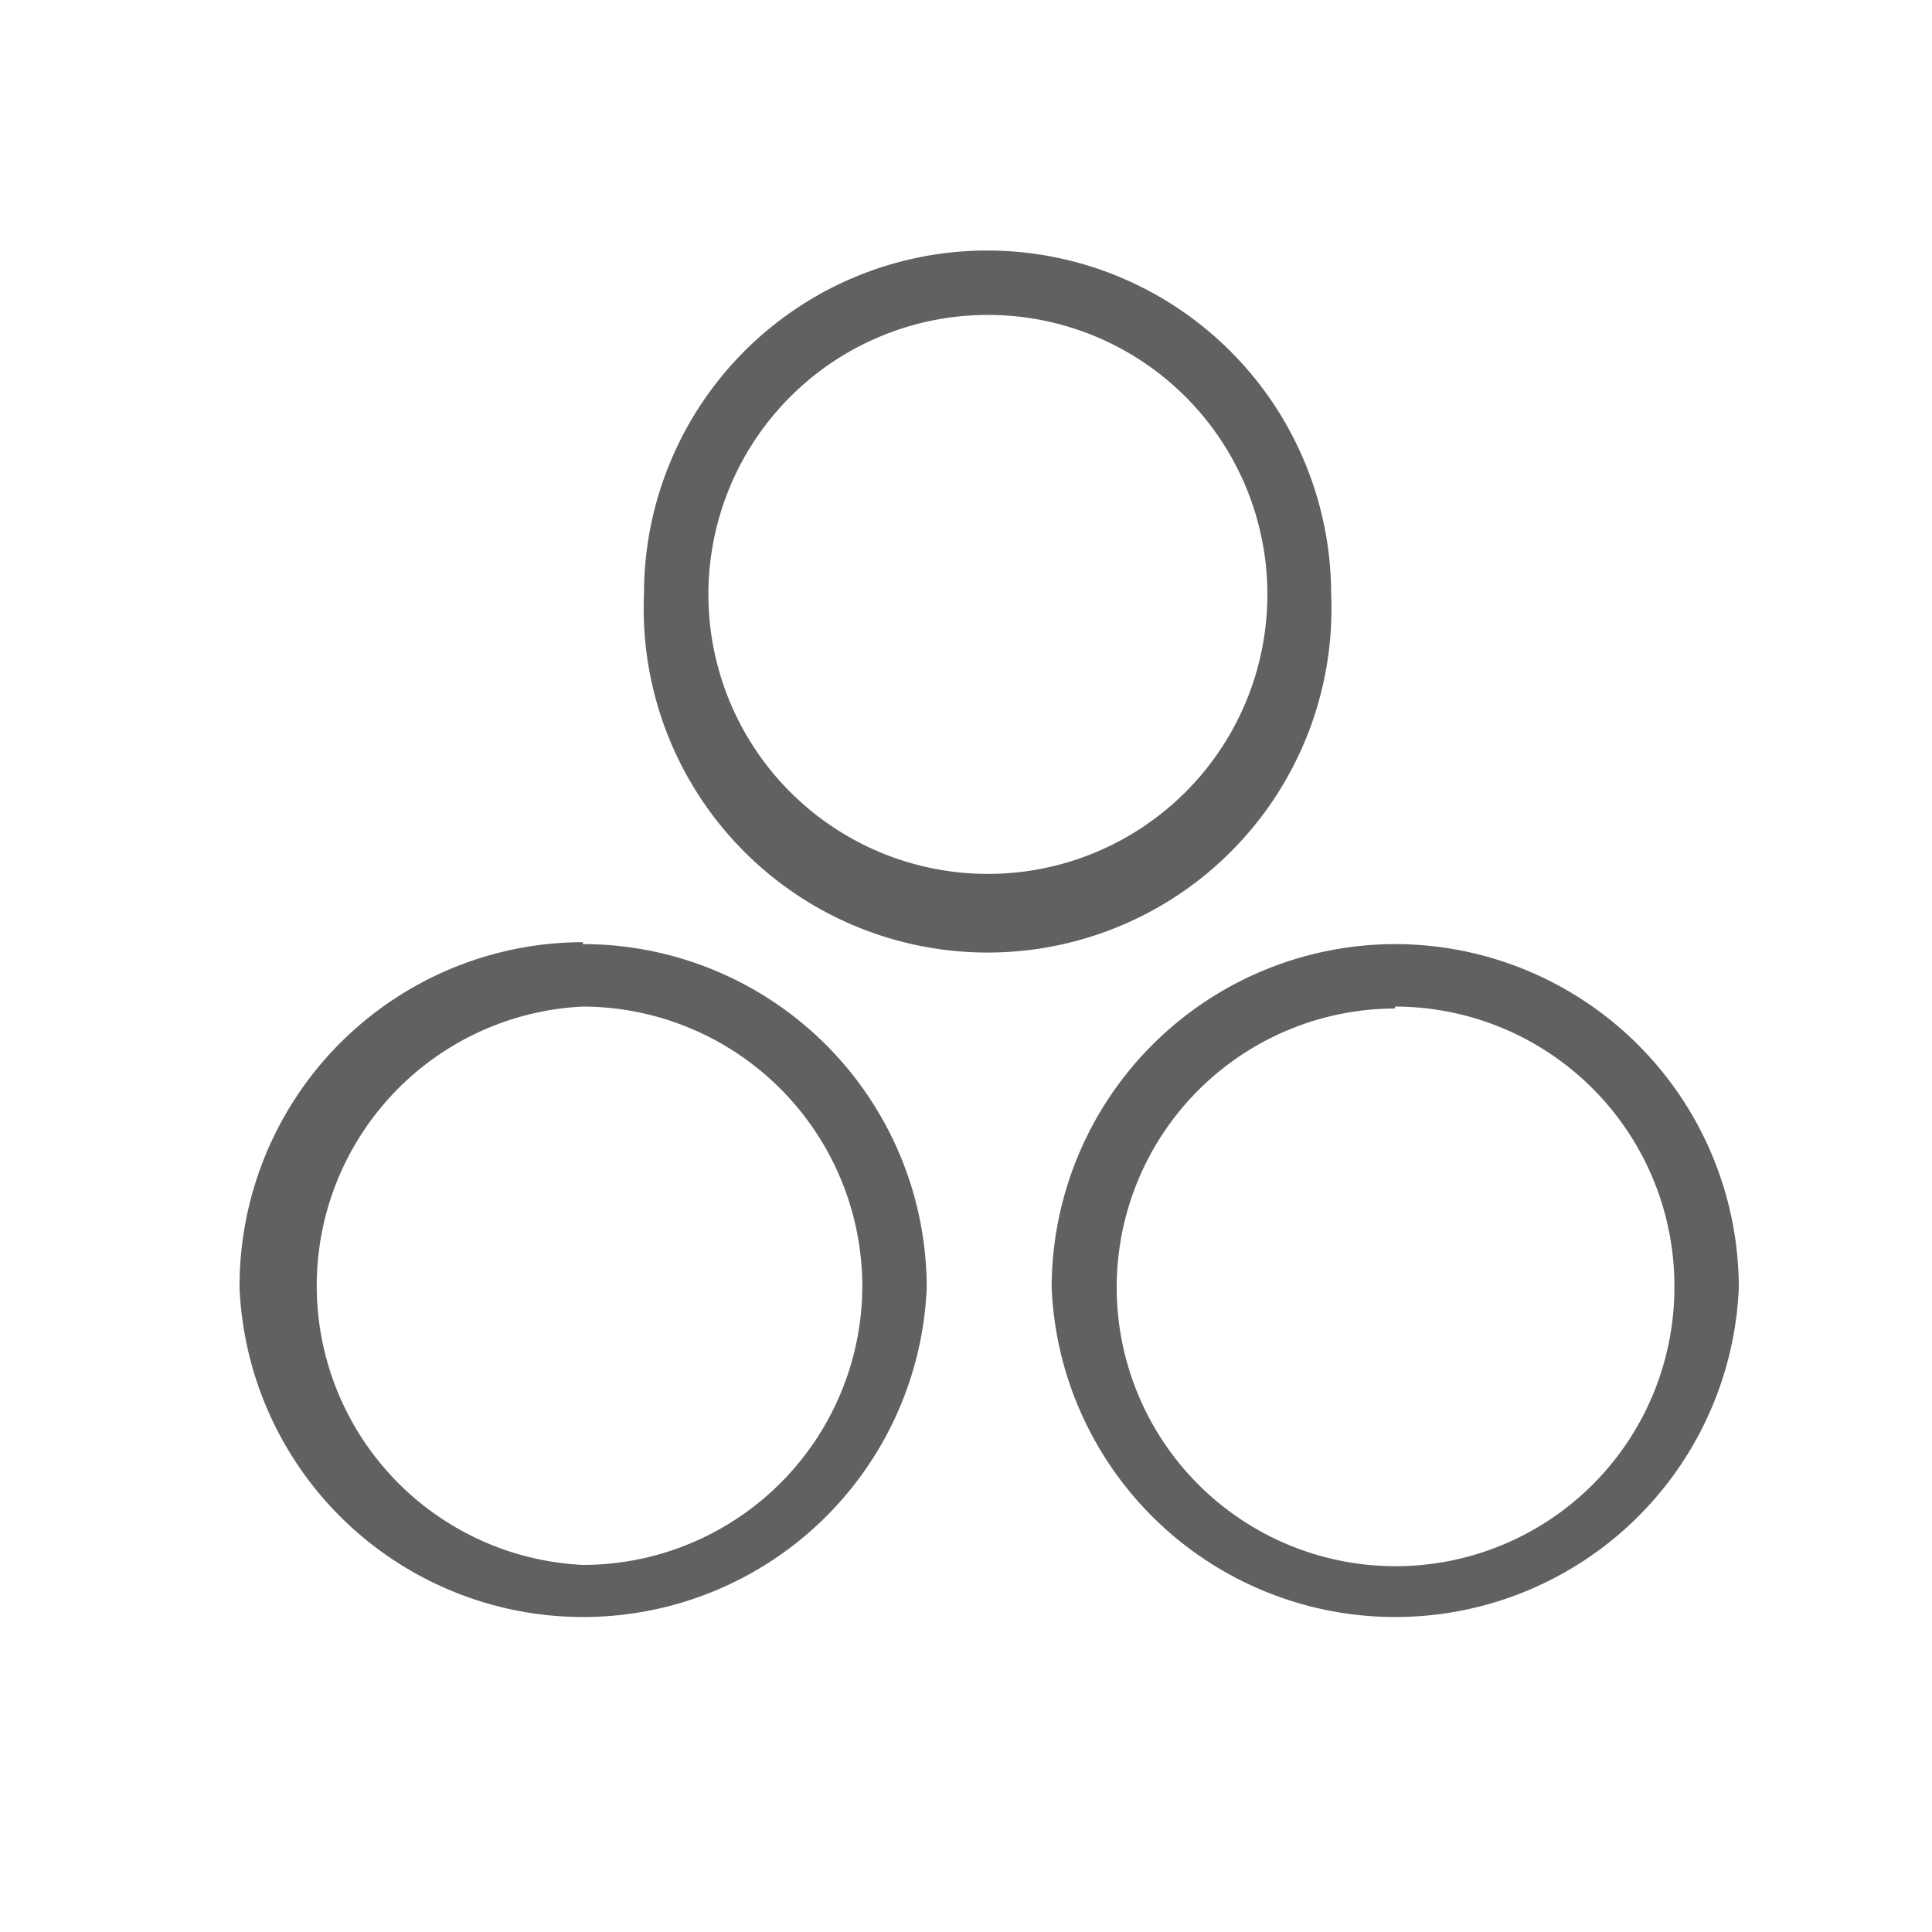 <svg id="图层_1" data-name="图层 1" xmlns="http://www.w3.org/2000/svg" viewBox="0 0 30 30"><path d="M9.05,15.63A4.35,4.35,0,0,1,13.39,20,4.34,4.34,0,0,1,9.05,24.3a4.34,4.34,0,0,1,0-8.67m0-1A5.34,5.34,0,0,0,3.72,20h0a5.34,5.34,0,0,0,10.67,0h0a5.34,5.34,0,0,0-5.34-5.34Z" style="fill:#616161"/><path d="M21.66,15.63A4.34,4.34,0,0,1,26,20a4.33,4.33,0,1,1-4.34-4.34m0-1A5.34,5.34,0,0,0,16.33,20h0A5.34,5.34,0,0,0,27,20h0a5.34,5.34,0,0,0-5.34-5.34Z" style="fill:#616161"/><path d="M15.32,4.89A4.34,4.34,0,1,1,11,9.22a4.34,4.34,0,0,1,4.33-4.33m0-1A5.33,5.33,0,0,0,10,9.22h0a5.34,5.34,0,1,0,10.67,0h0a5.34,5.34,0,0,0-5.34-5.33Z" style="fill:#616161"/></svg>